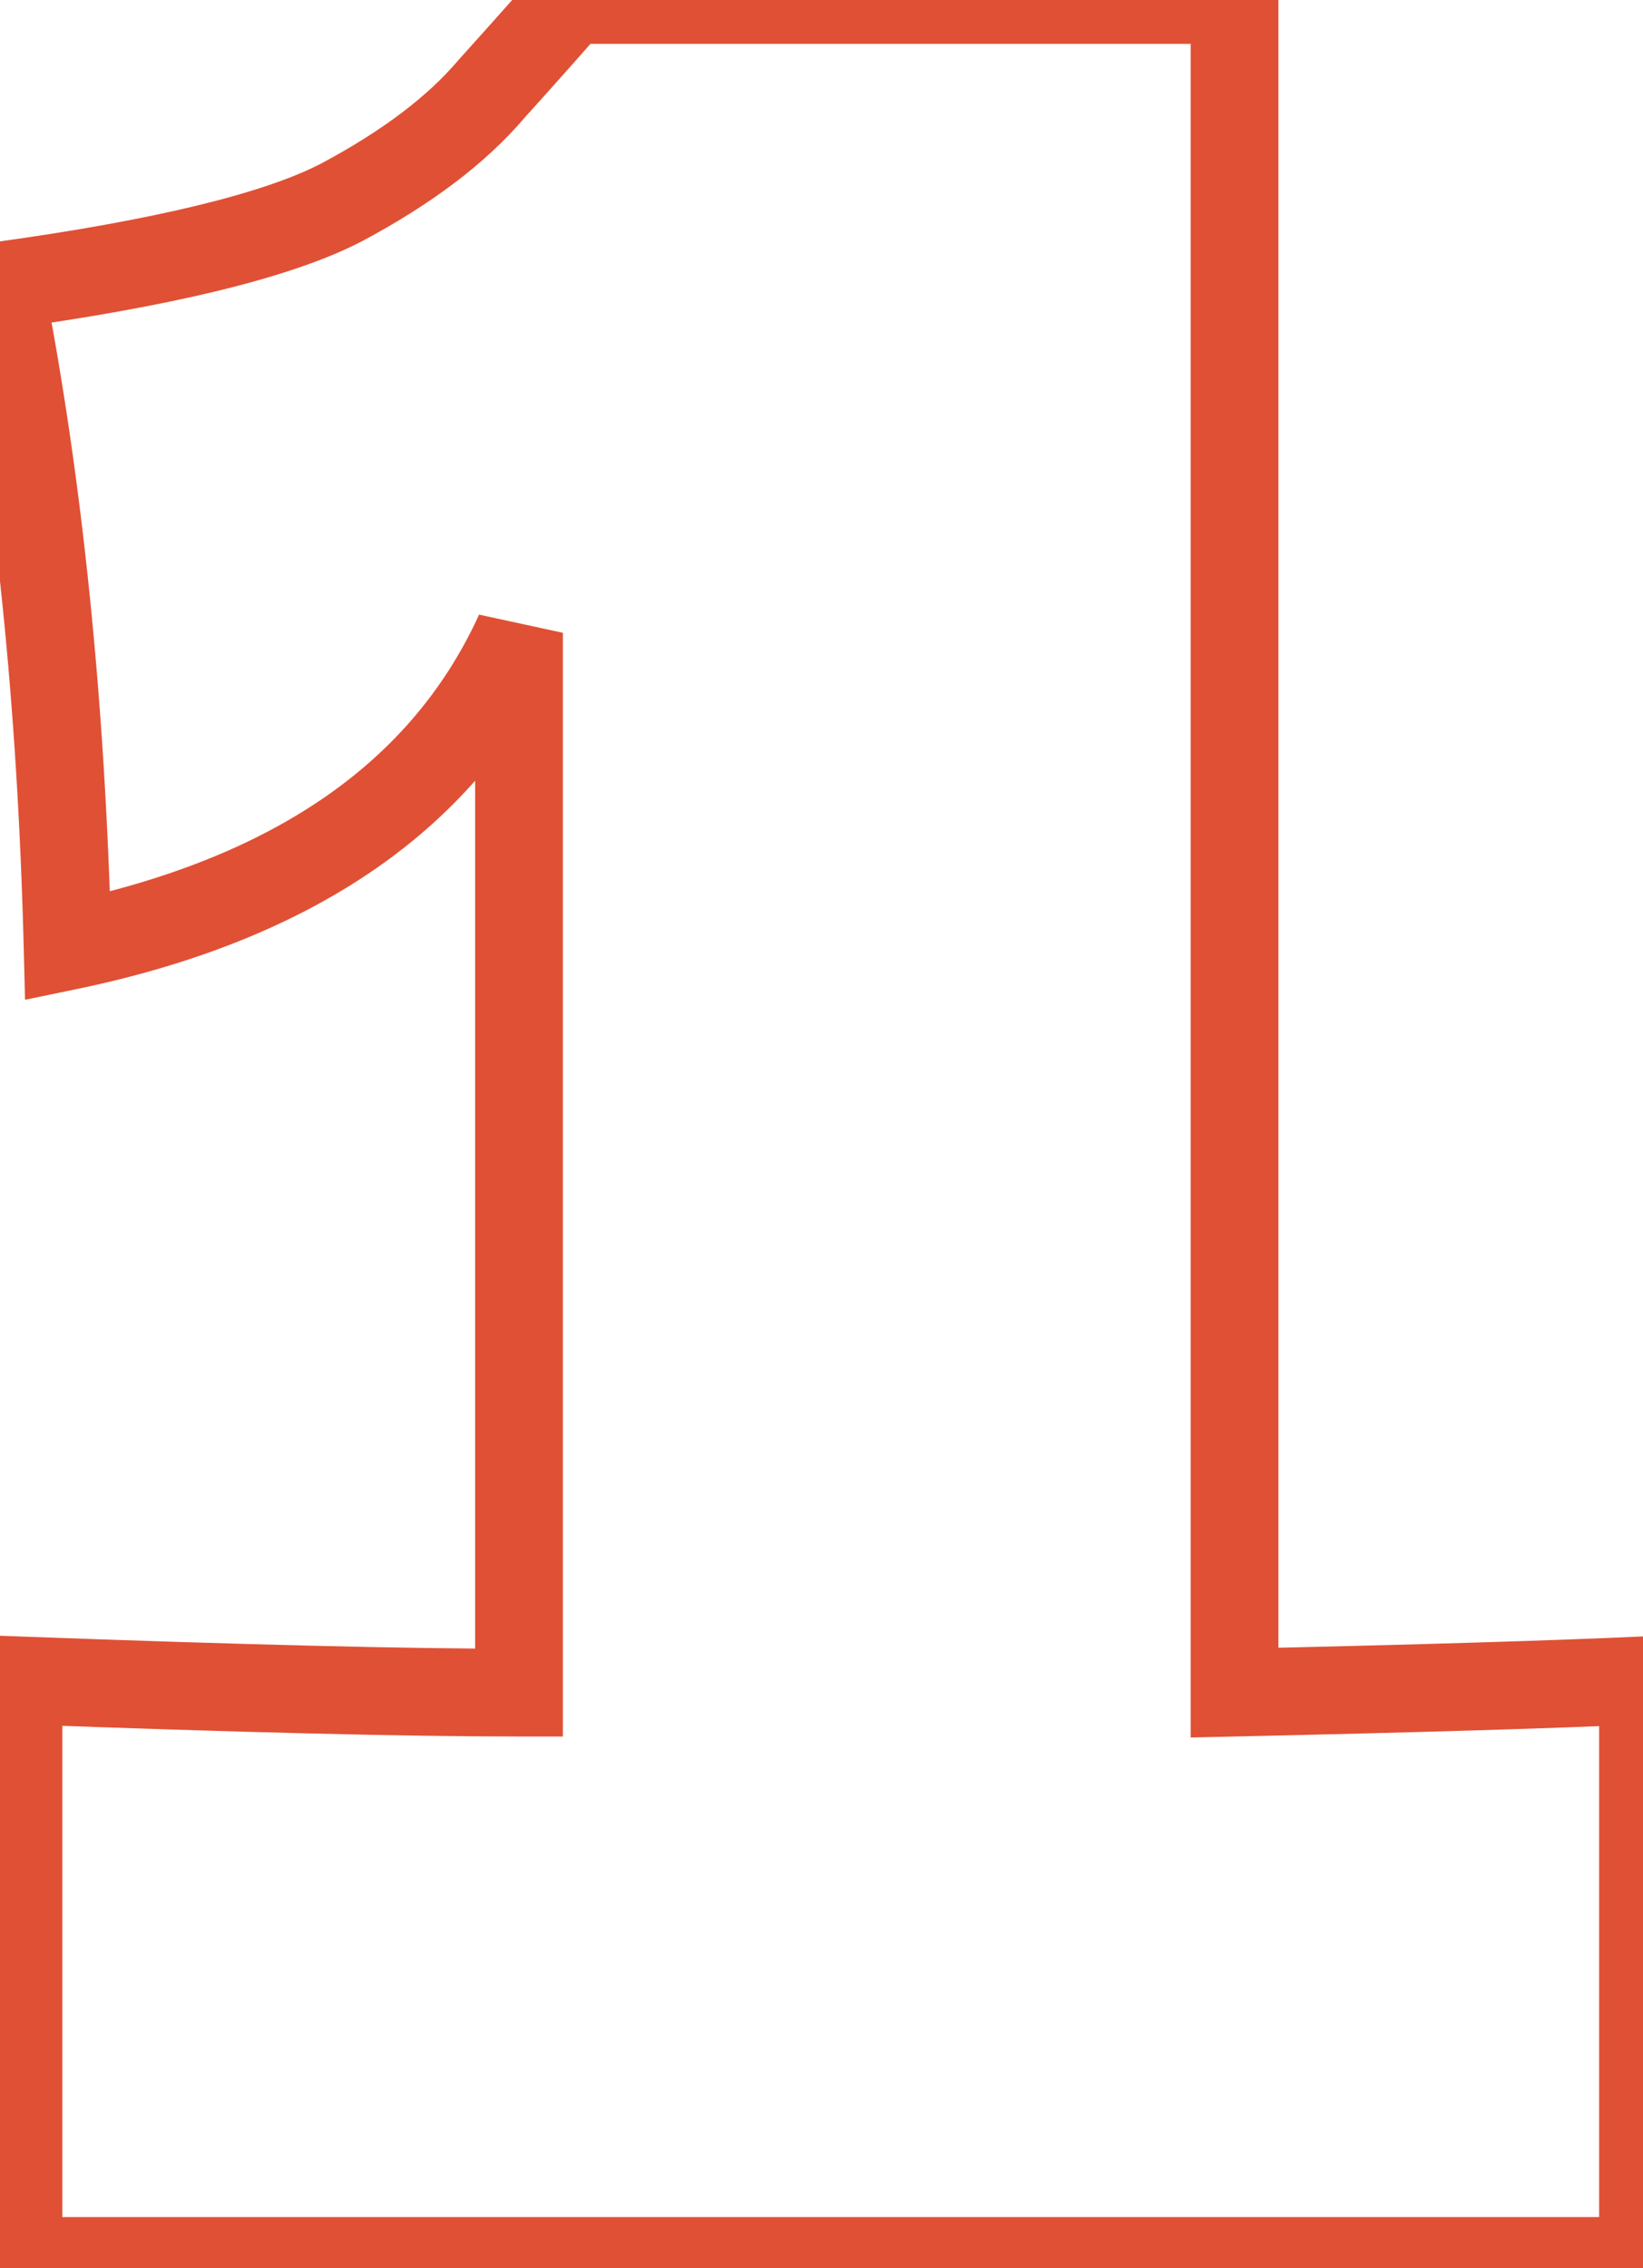 <?xml version="1.0" encoding="UTF-8"?> <svg xmlns="http://www.w3.org/2000/svg" width="150" height="207" viewBox="0 0 150 207" fill="none"> <path d="M112.71 154.486H108.705V158.581L112.799 158.49L112.71 154.486ZM150 153.365H154.005V149.169L149.814 149.364L150 153.365ZM150 206.355V210.361H154.005V206.355H150ZM1.682 206.355H-2.323V210.361H1.682V206.355ZM1.682 153.365L1.83 149.362L-2.323 149.208V153.365H1.682ZM47.383 154.486V158.491H51.389V154.486H47.383ZM47.383 57.757H51.389L43.738 56.096L47.383 57.757ZM6.168 86.355L2.164 86.457L2.286 91.25L6.981 90.277L6.168 86.355ZM-1.14594e-05 26.075L-0.546 22.107L-4.746 22.684L-3.931 26.845L-1.14594e-05 26.075ZM31.122 18.505L32.959 22.064L33.001 22.042L31.122 18.505ZM44.86 8.131L41.883 5.451L41.845 5.494L41.808 5.537L44.86 8.131ZM51.589 0.561L54.63 3.167L55.594 2.042V0.561H51.589ZM51.589 0V-4.005H47.583V0H51.589ZM112.71 0H116.716V-4.005H112.71V0ZM112.799 158.49C129.627 158.116 142.098 157.742 150.186 157.366L149.814 149.364C141.828 149.735 129.438 150.108 112.621 150.482L112.799 158.49ZM145.995 153.365V206.355H154.005V153.365H145.995ZM150 202.35H1.682V210.361H150V202.35ZM5.688 206.355V153.365H-2.323V206.355H5.688ZM1.534 157.367C21.733 158.115 37.026 158.491 47.383 158.491V150.481C37.179 150.481 22.005 150.109 1.83 149.362L1.534 157.367ZM51.389 154.486V57.757H43.378V154.486H51.389ZM43.738 56.096C37.695 69.359 25.272 78.306 5.356 82.433L6.981 90.277C28.559 85.806 43.614 75.688 51.028 59.418L43.738 56.096ZM10.172 86.253C9.607 64.015 7.533 43.693 3.931 25.305L-3.931 26.845C-0.43 44.718 1.608 64.584 2.164 86.457L10.172 86.253ZM0.546 30.043C15.513 27.985 26.498 25.398 32.959 22.064L29.285 14.945C24.156 17.592 14.394 20.053 -0.546 22.107L0.546 30.043ZM33.001 22.042C39.27 18.711 44.307 14.965 47.912 10.725L41.808 5.537C39.057 8.773 34.935 11.943 29.242 14.967L33.001 22.042ZM47.837 10.81C51.197 7.077 53.472 4.518 54.63 3.167L48.548 -2.046C47.463 -0.78 45.252 1.708 41.883 5.451L47.837 10.81ZM55.594 0.561V0H47.583V0.561H55.594ZM51.589 4.005H112.71V-4.005H51.589V4.005ZM108.705 0V154.486H116.716V0H108.705Z" fill="#E05035"></path> </svg> 